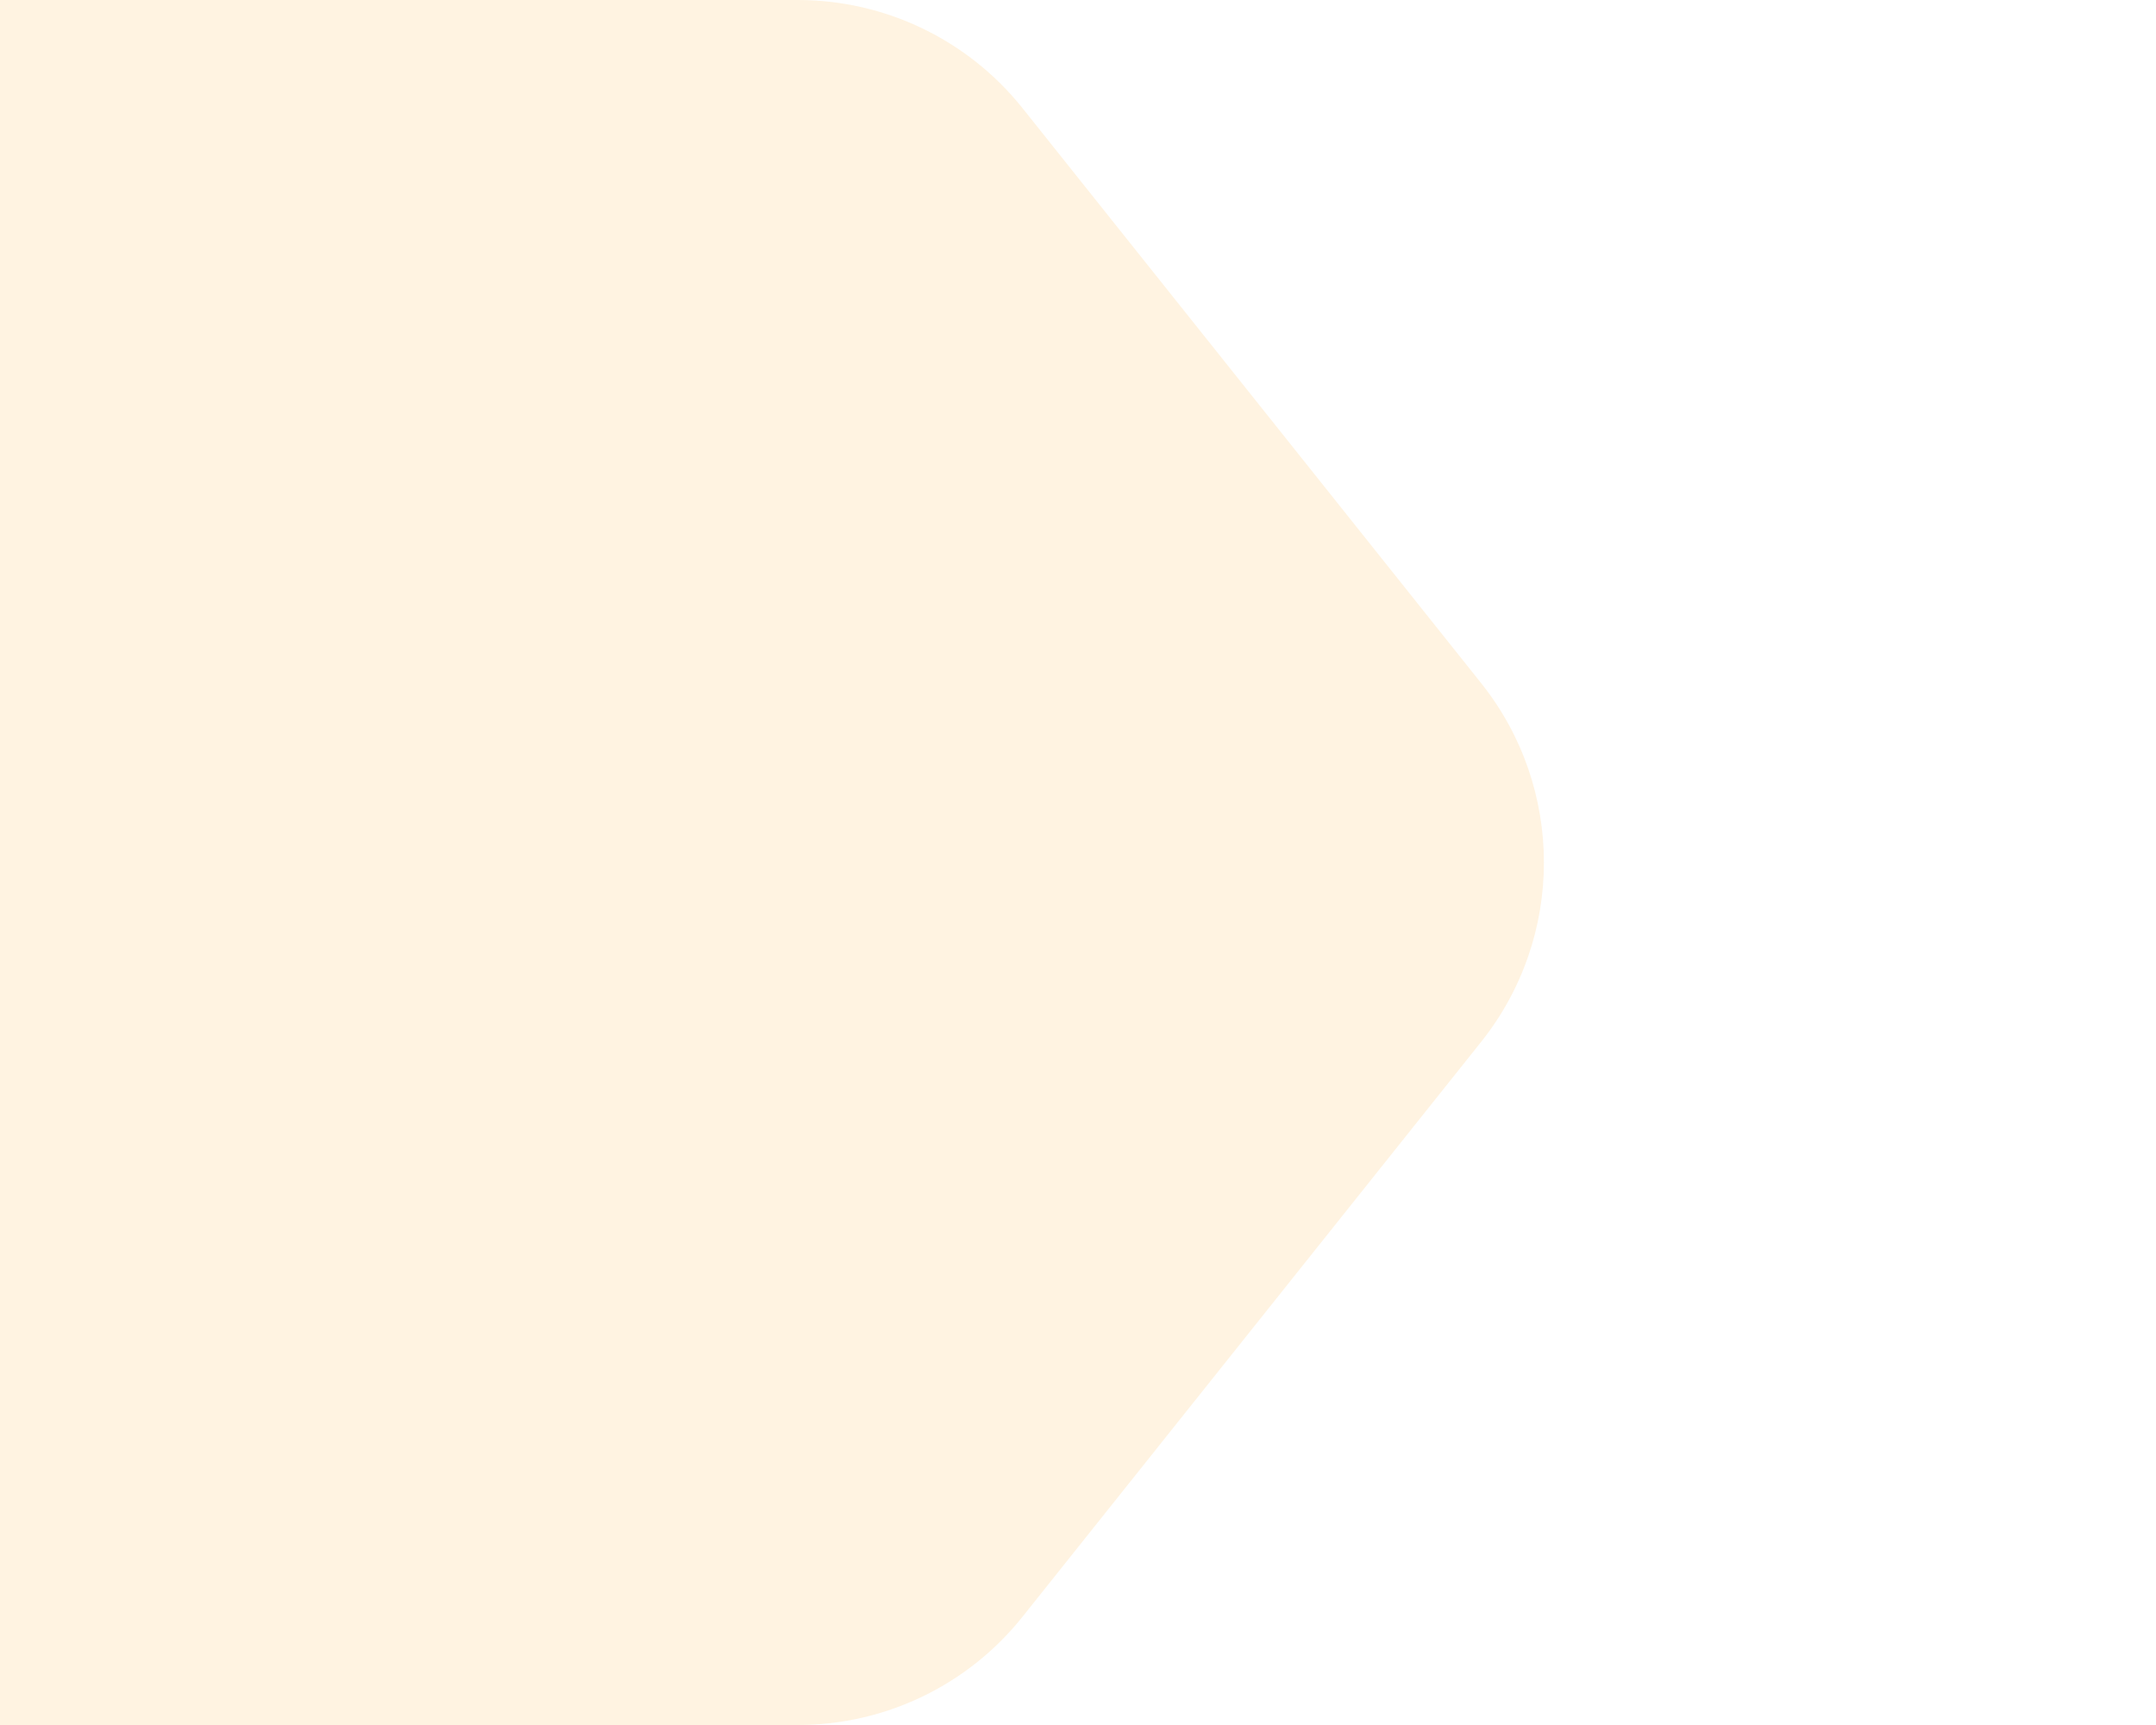 <svg width="30" height="24" viewBox="0 0 30 24" fill="none" xmlns="http://www.w3.org/2000/svg">
<g filter="url(#filter0_i_1056_201718)">
<path d="M1.61 6.35C-0.31 3.706 1.579 0 4.847 0H19.101C20.318 0 21.469 0.554 22.228 1.505L28.61 9.505C29.774 10.965 29.774 13.035 28.61 14.495L22.228 22.494C21.469 23.446 20.318 24 19.101 24H4.847C1.579 24 -0.31 20.294 1.61 17.65L4.005 14.35C5.023 12.948 5.023 11.052 4.005 9.65L1.61 6.35Z" fill="#FF9900" fill-opacity="0.12"/>
</g>
<defs>
<filter id="filter0_i_1056_201718" x="-7.16" y="0" width="36.643" height="24" filterUnits="userSpaceOnUse" color-interpolation-filters="sRGB">
<feFlood flood-opacity="0" result="BackgroundImageFix"/>
<feBlend mode="normal" in="SourceGraphic" in2="BackgroundImageFix" result="shape"/>
<feColorMatrix in="SourceAlpha" type="matrix" values="0 0 0 0 0 0 0 0 0 0 0 0 0 0 0 0 0 0 127 0" result="hardAlpha"/>
<feOffset dx="-8"/>
<feGaussianBlur stdDeviation="4"/>
<feComposite in2="hardAlpha" operator="arithmetic" k2="-1" k3="1"/>
<feColorMatrix type="matrix" values="0 0 0 0 1 0 0 0 0 0.6 0 0 0 0 0 0 0 0 0.36 0"/>
<feBlend mode="normal" in2="shape" result="effect1_innerShadow_1056_201718"/>
</filter>
</defs>
</svg>
